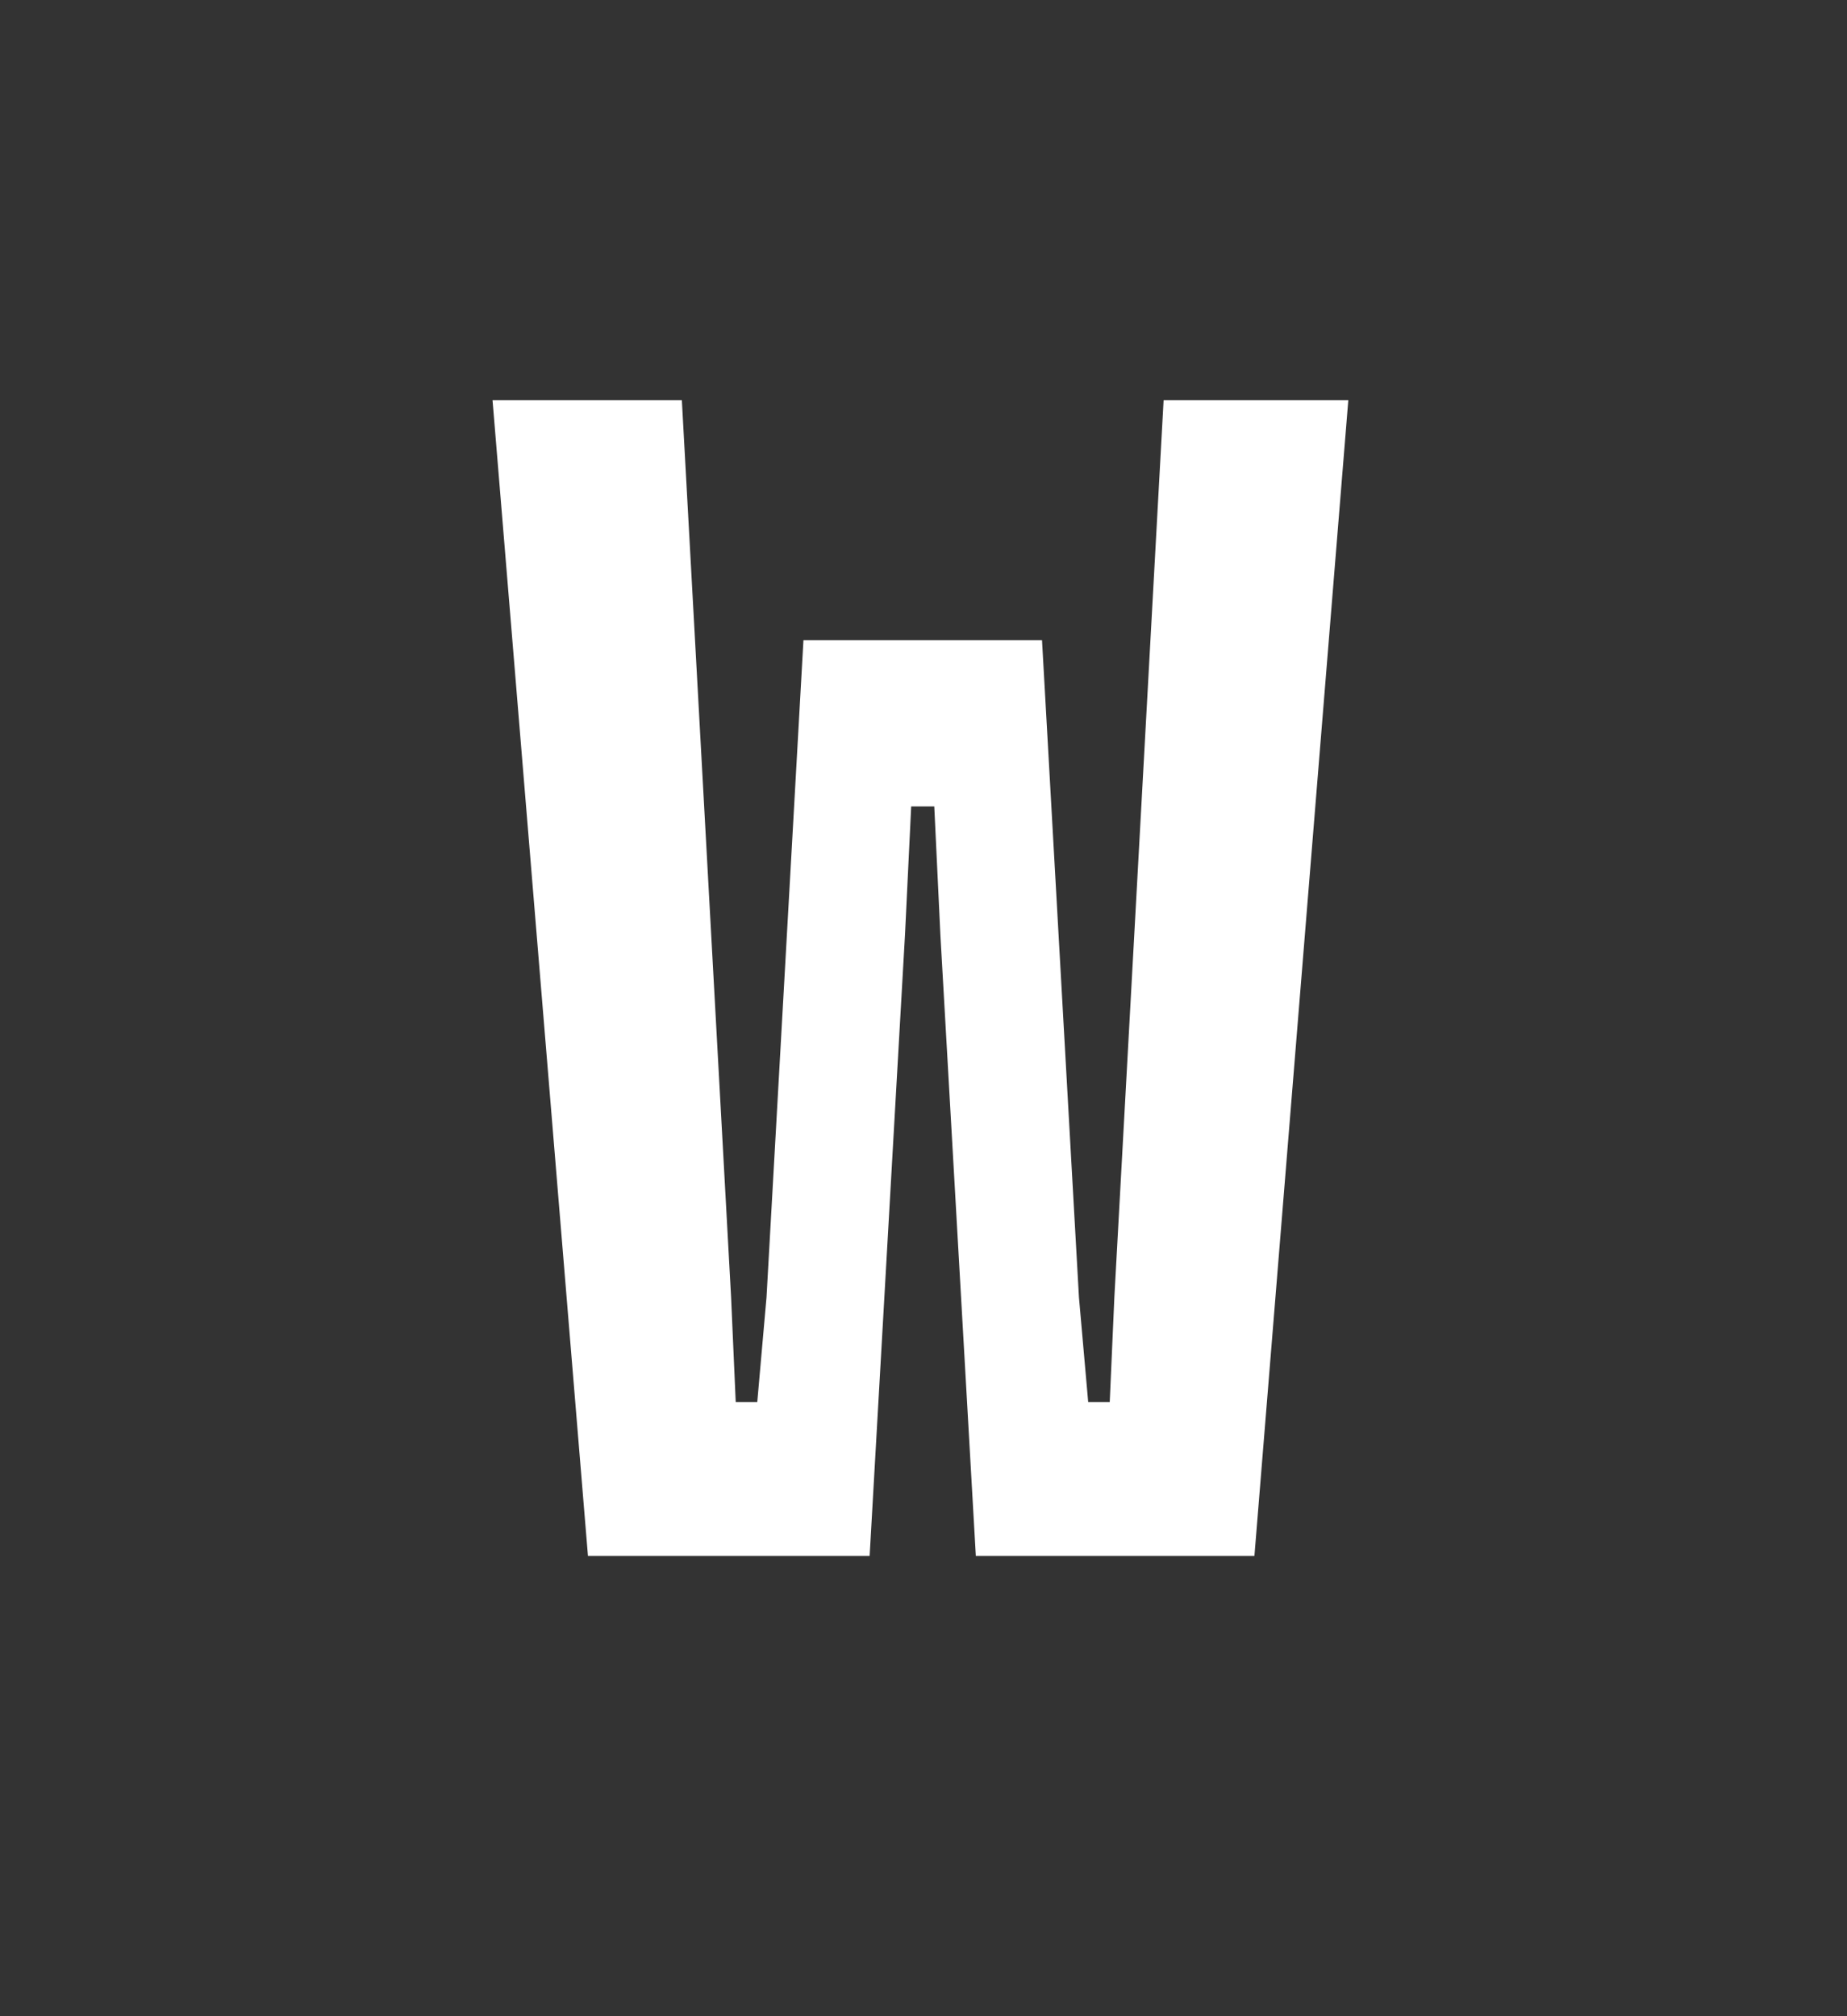 <svg xmlns="http://www.w3.org/2000/svg" width="120" height="131" viewBox="0 0 120 131">
  <rect x="0" y="0" width="120" height="131" fill="#333333" stroke="none"/>
  <polygon fill="#FFF" points="38.2 101.1 32 26 44.3 26 47.5 84.3 47.8 91.1 49.2 91.1 49.8 84.3 52.2 41.6 67.7 41.6 70.1 84.3 70.7 91.1 72.1 91.1 72.4 84.3 75.6 26 87.6 26 81.5 101.1 63.4 101.1 61.1 60.8 60.7 52.4 59.2 52.4 58.8 60.7 56.5 101.1"/>
</svg>
